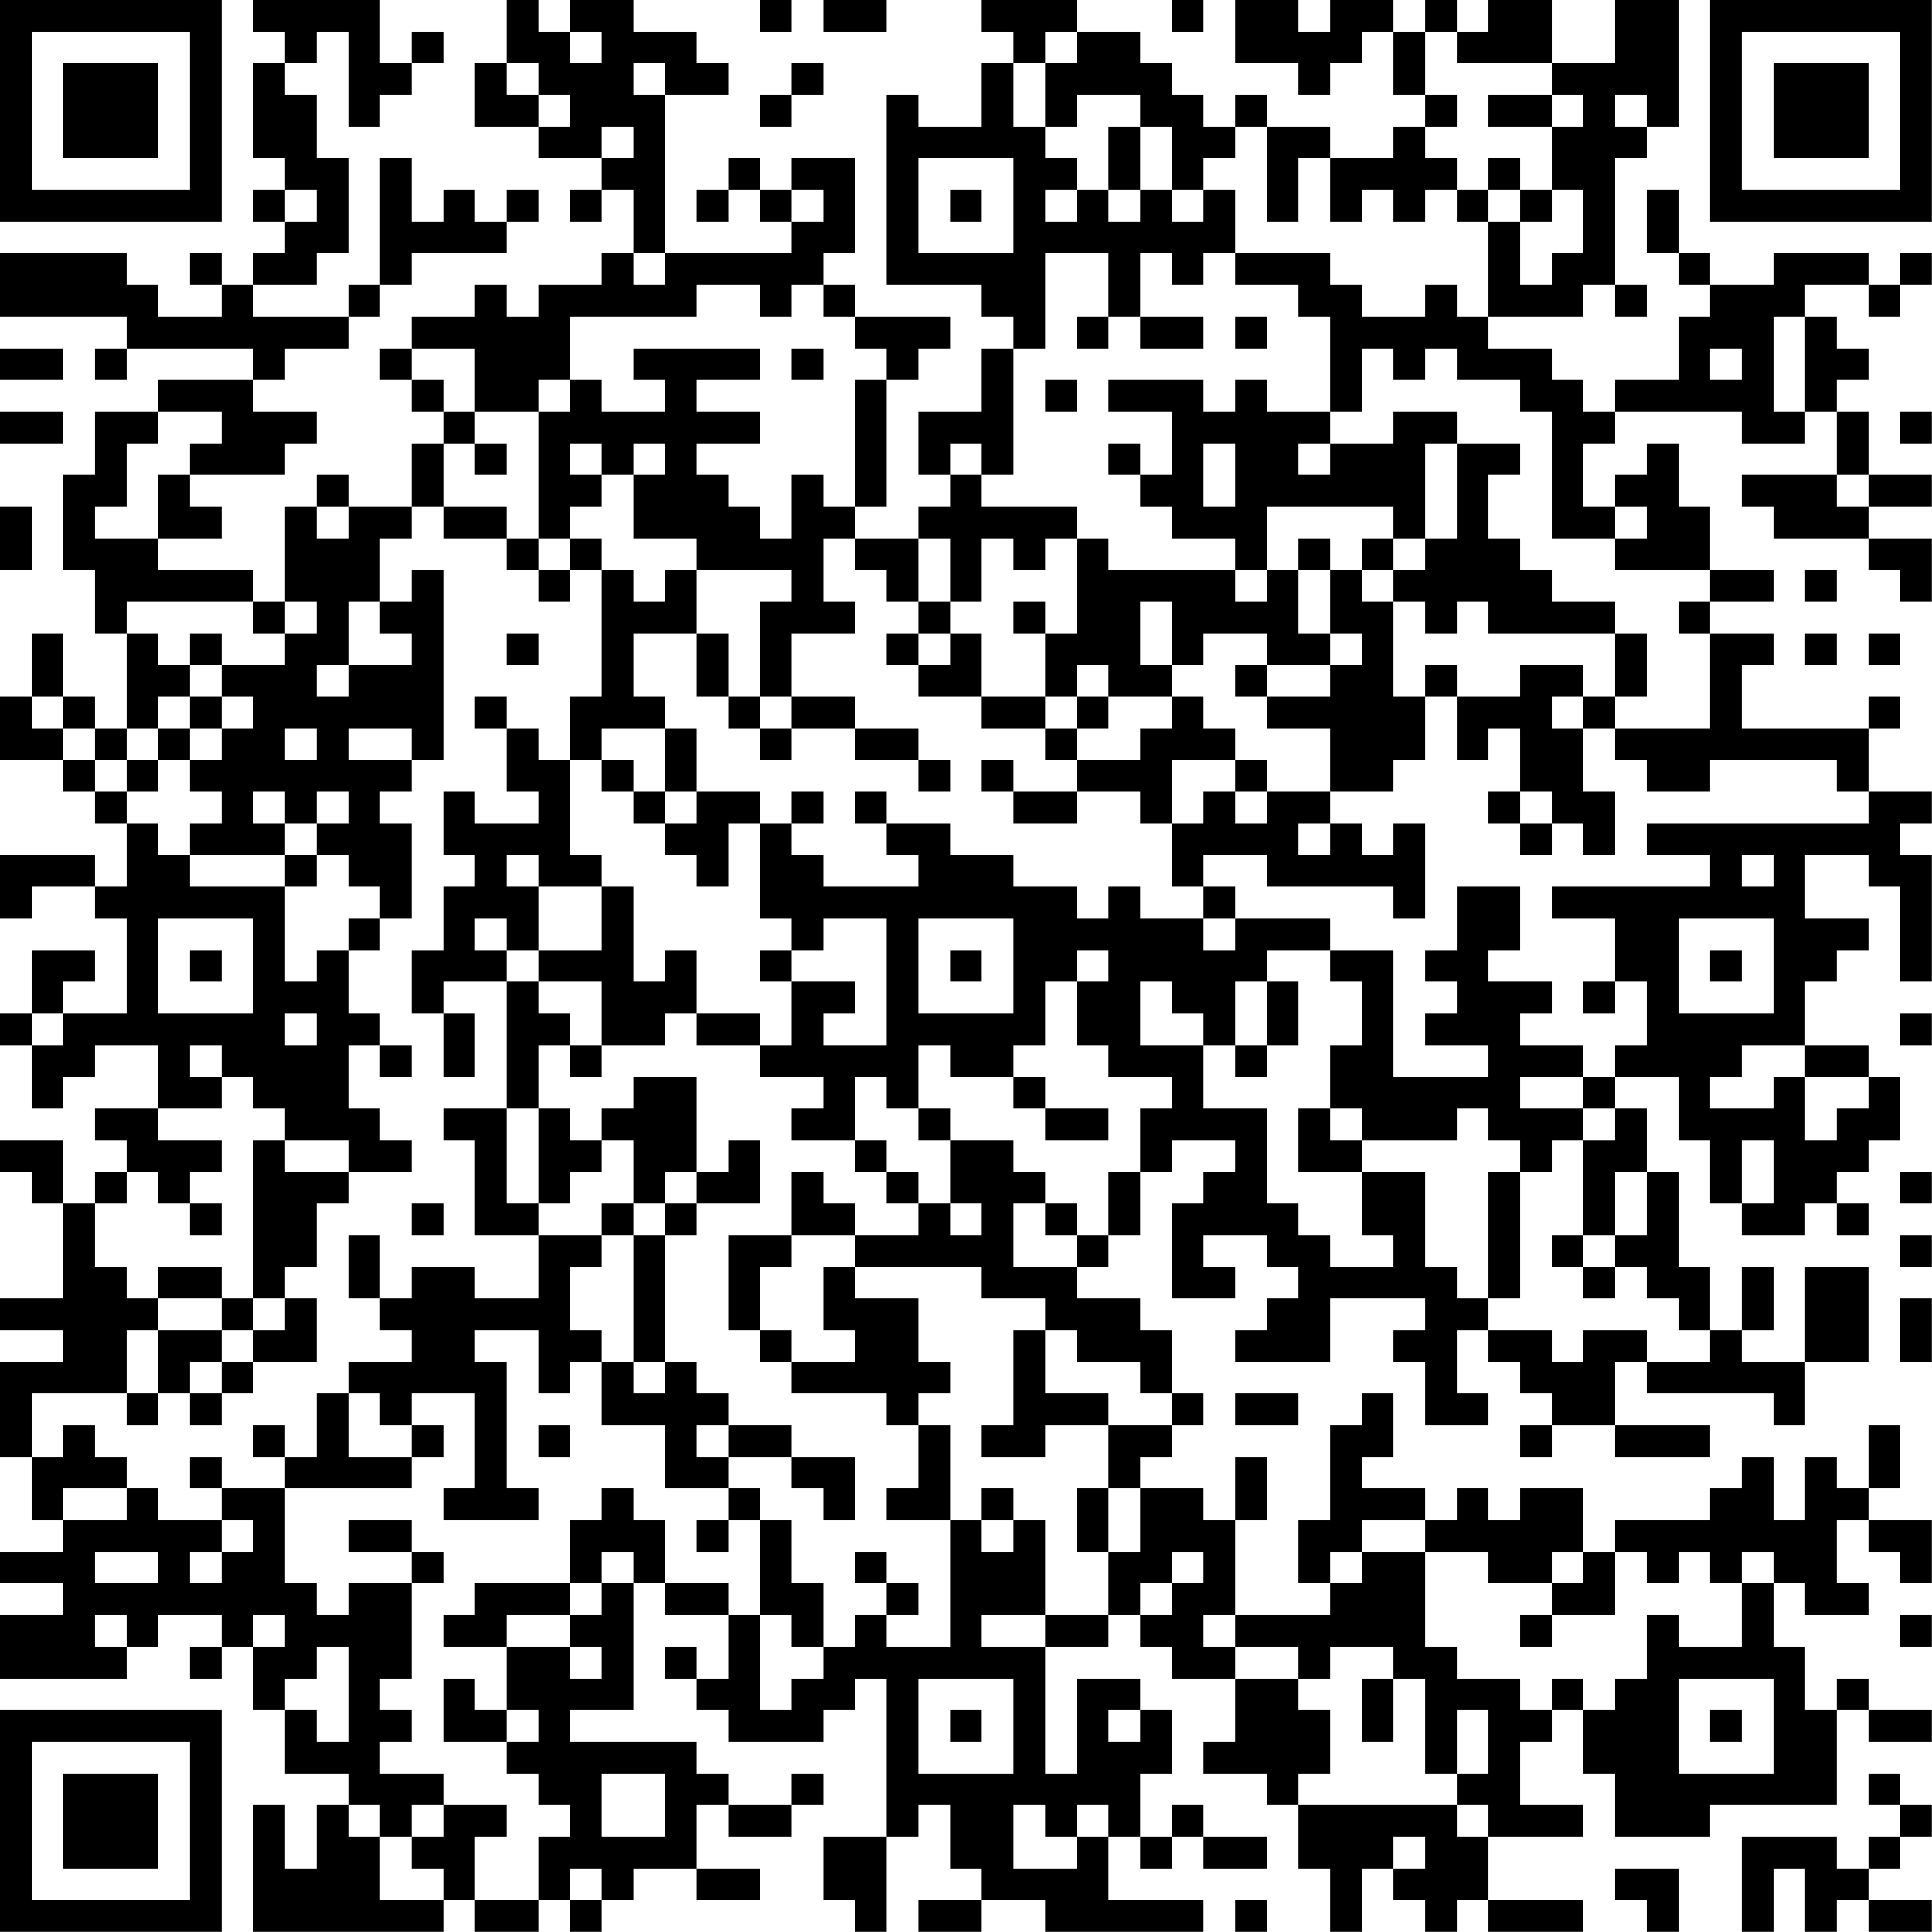 <?xml version="1.0" encoding="UTF-8"?>
<svg xmlns="http://www.w3.org/2000/svg" version="1.1" width="250" height="250" viewBox="0 0 250 250"><rect x="0" y="0" width="250" height="250" fill="#ffffff"/><g transform="scale(4.098)"><g transform="translate(0,0)"><path fill-rule="evenodd" d="M8 0L8 1L9 1L9 2L8 2L8 5L9 5L9 6L8 6L8 7L9 7L9 8L8 8L8 9L7 9L7 8L6 8L6 9L7 9L7 10L5 10L5 9L4 9L4 8L0 8L0 10L4 10L4 11L3 11L3 12L4 12L4 11L8 11L8 12L5 12L5 13L3 13L3 15L2 15L2 18L3 18L3 20L4 20L4 23L3 23L3 22L2 22L2 20L1 20L1 22L0 22L0 24L2 24L2 25L3 25L3 26L4 26L4 28L3 28L3 27L0 27L0 29L1 29L1 28L3 28L3 29L4 29L4 32L2 32L2 31L3 31L3 30L1 30L1 32L0 32L0 33L1 33L1 35L2 35L2 34L3 34L3 33L5 33L5 35L3 35L3 36L4 36L4 37L3 37L3 38L2 38L2 36L0 36L0 37L1 37L1 38L2 38L2 41L0 41L0 42L2 42L2 43L0 43L0 46L1 46L1 48L2 48L2 49L0 49L0 50L2 50L2 51L0 51L0 53L4 53L4 52L5 52L5 51L7 51L7 52L6 52L6 53L7 53L7 52L8 52L8 54L9 54L9 56L11 56L11 57L10 57L10 59L9 59L9 57L8 57L8 61L14 61L14 60L15 60L15 61L17 61L17 60L18 60L18 61L19 61L19 60L20 60L20 59L22 59L22 60L24 60L24 59L22 59L22 57L23 57L23 58L25 58L25 57L26 57L26 56L25 56L25 57L23 57L23 56L22 56L22 55L18 55L18 54L20 54L20 50L21 50L21 51L23 51L23 53L22 53L22 52L21 52L21 53L22 53L22 54L23 54L23 55L26 55L26 54L27 54L27 53L28 53L28 58L26 58L26 60L27 60L27 61L28 61L28 58L29 58L29 57L30 57L30 59L31 59L31 60L29 60L29 61L31 61L31 60L33 60L33 61L38 61L38 60L35 60L35 58L36 58L36 59L37 59L37 58L38 58L38 59L40 59L40 58L38 58L38 57L37 57L37 58L36 58L36 56L37 56L37 54L36 54L36 53L34 53L34 56L33 56L33 52L35 52L35 51L36 51L36 52L37 52L37 53L39 53L39 55L38 55L38 56L40 56L40 57L41 57L41 59L42 59L42 61L43 61L43 59L44 59L44 60L45 60L45 61L46 61L46 60L47 60L47 61L50 61L50 60L47 60L47 58L50 58L50 57L48 57L48 55L49 55L49 54L50 54L50 56L51 56L51 58L54 58L54 57L58 57L58 54L59 54L59 55L61 55L61 54L59 54L59 53L58 53L58 54L57 54L57 52L56 52L56 50L57 50L57 51L59 51L59 50L58 50L58 48L59 48L59 49L60 49L60 50L61 50L61 48L59 48L59 47L60 47L60 45L59 45L59 47L58 47L58 46L57 46L57 48L56 48L56 46L55 46L55 47L54 47L54 48L51 48L51 49L50 49L50 47L48 47L48 48L47 48L47 47L46 47L46 48L45 48L45 47L43 47L43 46L44 46L44 44L43 44L43 45L42 45L42 48L41 48L41 50L42 50L42 51L39 51L39 48L40 48L40 46L39 46L39 48L38 48L38 47L36 47L36 46L37 46L37 45L38 45L38 44L37 44L37 42L36 42L36 41L34 41L34 40L35 40L35 39L36 39L36 37L37 37L37 36L39 36L39 37L38 37L38 38L37 38L37 41L39 41L39 40L38 40L38 39L40 39L40 40L41 40L41 41L40 41L40 42L39 42L39 43L42 43L42 41L45 41L45 42L44 42L44 43L45 43L45 45L47 45L47 44L46 44L46 42L47 42L47 43L48 43L48 44L49 44L49 45L48 45L48 46L49 46L49 45L51 45L51 46L54 46L54 45L51 45L51 43L52 43L52 44L56 44L56 45L57 45L57 43L59 43L59 40L57 40L57 43L55 43L55 42L56 42L56 40L55 40L55 42L54 42L54 40L53 40L53 37L52 37L52 35L51 35L51 34L53 34L53 36L54 36L54 38L55 38L55 39L57 39L57 38L58 38L58 39L59 39L59 38L58 38L58 37L59 37L59 36L60 36L60 34L59 34L59 33L57 33L57 31L58 31L58 30L59 30L59 29L57 29L57 27L59 27L59 28L60 28L60 31L61 31L61 27L60 27L60 26L61 26L61 25L59 25L59 23L60 23L60 22L59 22L59 23L55 23L55 21L56 21L56 20L54 20L54 19L56 19L56 18L54 18L54 16L53 16L53 14L52 14L52 15L51 15L51 16L50 16L50 14L51 14L51 13L55 13L55 14L57 14L57 13L58 13L58 15L55 15L55 16L56 16L56 17L59 17L59 18L60 18L60 19L61 19L61 17L59 17L59 16L61 16L61 15L59 15L59 13L58 13L58 12L59 12L59 11L58 11L58 10L57 10L57 9L59 9L59 10L60 10L60 9L61 9L61 8L60 8L60 9L59 9L59 8L56 8L56 9L54 9L54 8L53 8L53 6L52 6L52 8L53 8L53 9L54 9L54 10L53 10L53 12L51 12L51 13L50 13L50 12L49 12L49 11L47 11L47 10L50 10L50 9L51 9L51 10L52 10L52 9L51 9L51 5L52 5L52 4L53 4L53 0L51 0L51 2L49 2L49 0L47 0L47 1L46 1L46 0L45 0L45 1L44 1L44 0L42 0L42 1L41 1L41 0L39 0L39 2L41 2L41 3L42 3L42 2L43 2L43 1L44 1L44 3L45 3L45 4L44 4L44 5L42 5L42 4L40 4L40 3L39 3L39 4L38 4L38 3L37 3L37 2L36 2L36 1L34 1L34 0L31 0L31 1L32 1L32 2L31 2L31 4L29 4L29 3L28 3L28 9L31 9L31 10L32 10L32 11L31 11L31 13L29 13L29 15L30 15L30 16L29 16L29 17L27 17L27 16L28 16L28 12L29 12L29 11L30 11L30 10L27 10L27 9L26 9L26 8L27 8L27 5L25 5L25 6L24 6L24 5L23 5L23 6L22 6L22 7L23 7L23 6L24 6L24 7L25 7L25 8L21 8L21 3L23 3L23 2L22 2L22 1L20 1L20 0L18 0L18 1L17 1L17 0L16 0L16 2L15 2L15 4L17 4L17 5L19 5L19 6L18 6L18 7L19 7L19 6L20 6L20 8L19 8L19 9L17 9L17 10L16 10L16 9L15 9L15 10L13 10L13 11L12 11L12 12L13 12L13 13L14 13L14 14L13 14L13 16L11 16L11 15L10 15L10 16L9 16L9 19L8 19L8 18L5 18L5 17L7 17L7 16L6 16L6 15L9 15L9 14L10 14L10 13L8 13L8 12L9 12L9 11L11 11L11 10L12 10L12 9L13 9L13 8L16 8L16 7L17 7L17 6L16 6L16 7L15 7L15 6L14 6L14 7L13 7L13 5L12 5L12 9L11 9L11 10L8 10L8 9L10 9L10 8L11 8L11 5L10 5L10 3L9 3L9 2L10 2L10 1L11 1L11 4L12 4L12 3L13 3L13 2L14 2L14 1L13 1L13 2L12 2L12 0ZM24 0L24 1L25 1L25 0ZM26 0L26 1L28 1L28 0ZM37 0L37 1L38 1L38 0ZM18 1L18 2L19 2L19 1ZM33 1L33 2L32 2L32 4L33 4L33 5L34 5L34 6L33 6L33 7L34 7L34 6L35 6L35 7L36 7L36 6L37 6L37 7L38 7L38 6L39 6L39 8L38 8L38 9L37 9L37 8L36 8L36 10L35 10L35 8L33 8L33 11L32 11L32 15L31 15L31 14L30 14L30 15L31 15L31 16L34 16L34 17L33 17L33 18L32 18L32 17L31 17L31 19L30 19L30 17L29 17L29 19L28 19L28 18L27 18L27 17L26 17L26 19L27 19L27 20L25 20L25 22L24 22L24 19L25 19L25 18L22 18L22 17L20 17L20 15L21 15L21 14L20 14L20 15L19 15L19 14L18 14L18 15L19 15L19 16L18 16L18 17L17 17L17 13L18 13L18 12L19 12L19 13L21 13L21 12L20 12L20 11L24 11L24 12L22 12L22 13L24 13L24 14L22 14L22 15L23 15L23 16L24 16L24 17L25 17L25 15L26 15L26 16L27 16L27 12L28 12L28 11L27 11L27 10L26 10L26 9L25 9L25 10L24 10L24 9L22 9L22 10L18 10L18 12L17 12L17 13L15 13L15 11L13 11L13 12L14 12L14 13L15 13L15 14L14 14L14 16L13 16L13 17L12 17L12 19L11 19L11 21L10 21L10 22L11 22L11 21L13 21L13 20L12 20L12 19L13 19L13 18L14 18L14 24L13 24L13 23L11 23L11 24L13 24L13 25L12 25L12 26L13 26L13 29L12 29L12 28L11 28L11 27L10 27L10 26L11 26L11 25L10 25L10 26L9 26L9 25L8 25L8 26L9 26L9 27L6 27L6 26L7 26L7 25L6 25L6 24L7 24L7 23L8 23L8 22L7 22L7 21L9 21L9 20L10 20L10 19L9 19L9 20L8 20L8 19L4 19L4 20L5 20L5 21L6 21L6 22L5 22L5 23L4 23L4 24L3 24L3 23L2 23L2 22L1 22L1 23L2 23L2 24L3 24L3 25L4 25L4 26L5 26L5 27L6 27L6 28L9 28L9 31L10 31L10 30L11 30L11 32L12 32L12 33L11 33L11 35L12 35L12 36L13 36L13 37L11 37L11 36L9 36L9 35L8 35L8 34L7 34L7 33L6 33L6 34L7 34L7 35L5 35L5 36L7 36L7 37L6 37L6 38L5 38L5 37L4 37L4 38L3 38L3 40L4 40L4 41L5 41L5 42L4 42L4 44L1 44L1 46L2 46L2 45L3 45L3 46L4 46L4 47L2 47L2 48L4 48L4 47L5 47L5 48L7 48L7 49L6 49L6 50L7 50L7 49L8 49L8 48L7 48L7 47L9 47L9 50L10 50L10 51L11 51L11 50L13 50L13 53L12 53L12 54L13 54L13 55L12 55L12 56L14 56L14 57L13 57L13 58L12 58L12 57L11 57L11 58L12 58L12 60L14 60L14 59L13 59L13 58L14 58L14 57L16 57L16 58L15 58L15 60L17 60L17 58L18 58L18 57L17 57L17 56L16 56L16 55L17 55L17 54L16 54L16 52L18 52L18 53L19 53L19 52L18 52L18 51L19 51L19 50L20 50L20 49L19 49L19 50L18 50L18 48L19 48L19 47L20 47L20 48L21 48L21 50L23 50L23 51L24 51L24 54L25 54L25 53L26 53L26 52L27 52L27 51L28 51L28 52L30 52L30 48L31 48L31 49L32 49L32 48L33 48L33 51L31 51L31 52L33 52L33 51L35 51L35 49L36 49L36 47L35 47L35 45L37 45L37 44L36 44L36 43L34 43L34 42L33 42L33 41L31 41L31 40L27 40L27 39L29 39L29 38L30 38L30 39L31 39L31 38L30 38L30 36L32 36L32 37L33 37L33 38L32 38L32 40L34 40L34 39L35 39L35 37L36 37L36 35L37 35L37 34L35 34L35 33L34 33L34 31L35 31L35 30L34 30L34 31L33 31L33 33L32 33L32 34L30 34L30 33L29 33L29 35L28 35L28 34L27 34L27 36L25 36L25 35L26 35L26 34L24 34L24 33L25 33L25 31L27 31L27 32L26 32L26 33L28 33L28 29L26 29L26 30L25 30L25 29L24 29L24 26L25 26L25 27L26 27L26 28L29 28L29 27L28 27L28 26L30 26L30 27L32 27L32 28L34 28L34 29L35 29L35 28L36 28L36 29L38 29L38 30L39 30L39 29L42 29L42 30L40 30L40 31L39 31L39 33L38 33L38 32L37 32L37 31L36 31L36 33L38 33L38 35L40 35L40 38L41 38L41 39L42 39L42 40L44 40L44 39L43 39L43 37L45 37L45 40L46 40L46 41L47 41L47 42L49 42L49 43L50 43L50 42L52 42L52 43L54 43L54 42L53 42L53 41L52 41L52 40L51 40L51 39L52 39L52 37L51 37L51 39L50 39L50 36L51 36L51 35L50 35L50 34L51 34L51 33L52 33L52 31L51 31L51 29L49 29L49 28L54 28L54 27L52 27L52 26L59 26L59 25L58 25L58 24L54 24L54 25L52 25L52 24L51 24L51 23L54 23L54 20L53 20L53 19L54 19L54 18L51 18L51 17L52 17L52 16L51 16L51 17L49 17L49 13L48 13L48 12L46 12L46 11L45 11L45 12L44 12L44 11L43 11L43 13L42 13L42 10L41 10L41 9L39 9L39 8L42 8L42 9L43 9L43 10L45 10L45 9L46 9L46 10L47 10L47 7L48 7L48 9L49 9L49 8L50 8L50 6L49 6L49 4L50 4L50 3L49 3L49 2L46 2L46 1L45 1L45 3L46 3L46 4L45 4L45 5L46 5L46 6L45 6L45 7L44 7L44 6L43 6L43 7L42 7L42 5L41 5L41 7L40 7L40 4L39 4L39 5L38 5L38 6L37 6L37 4L36 4L36 3L34 3L34 4L33 4L33 2L34 2L34 1ZM16 2L16 3L17 3L17 4L18 4L18 3L17 3L17 2ZM20 2L20 3L21 3L21 2ZM25 2L25 3L24 3L24 4L25 4L25 3L26 3L26 2ZM47 3L47 4L49 4L49 3ZM51 3L51 4L52 4L52 3ZM19 4L19 5L20 5L20 4ZM35 4L35 6L36 6L36 4ZM29 5L29 8L32 8L32 5ZM47 5L47 6L46 6L46 7L47 7L47 6L48 6L48 7L49 7L49 6L48 6L48 5ZM9 6L9 7L10 7L10 6ZM25 6L25 7L26 7L26 6ZM30 6L30 7L31 7L31 6ZM20 8L20 9L21 9L21 8ZM34 10L34 11L35 11L35 10ZM36 10L36 11L38 11L38 10ZM39 10L39 11L40 11L40 10ZM56 10L56 13L57 13L57 10ZM0 11L0 12L2 12L2 11ZM25 11L25 12L26 12L26 11ZM54 11L54 12L55 12L55 11ZM33 12L33 13L34 13L34 12ZM35 12L35 13L37 13L37 15L36 15L36 14L35 14L35 15L36 15L36 16L37 16L37 17L39 17L39 18L35 18L35 17L34 17L34 20L33 20L33 19L32 19L32 20L33 20L33 22L31 22L31 20L30 20L30 19L29 19L29 20L28 20L28 21L29 21L29 22L31 22L31 23L33 23L33 24L34 24L34 25L32 25L32 24L31 24L31 25L32 25L32 26L34 26L34 25L36 25L36 26L37 26L37 28L38 28L38 29L39 29L39 28L38 28L38 27L40 27L40 28L44 28L44 29L45 29L45 26L44 26L44 27L43 27L43 26L42 26L42 25L44 25L44 24L45 24L45 22L46 22L46 24L47 24L47 23L48 23L48 25L47 25L47 26L48 26L48 27L49 27L49 26L50 26L50 27L51 27L51 25L50 25L50 23L51 23L51 22L52 22L52 20L51 20L51 19L49 19L49 18L48 18L48 17L47 17L47 15L48 15L48 14L46 14L46 13L44 13L44 14L42 14L42 13L40 13L40 12L39 12L39 13L38 13L38 12ZM0 13L0 14L2 14L2 13ZM5 13L5 14L4 14L4 16L3 16L3 17L5 17L5 15L6 15L6 14L7 14L7 13ZM60 13L60 14L61 14L61 13ZM15 14L15 15L16 15L16 14ZM38 14L38 16L39 16L39 14ZM41 14L41 15L42 15L42 14ZM45 14L45 17L44 17L44 16L40 16L40 18L39 18L39 19L40 19L40 18L41 18L41 20L42 20L42 21L40 21L40 20L38 20L38 21L37 21L37 19L36 19L36 21L37 21L37 22L35 22L35 21L34 21L34 22L33 22L33 23L34 23L34 24L36 24L36 23L37 23L37 22L38 22L38 23L39 23L39 24L37 24L37 26L38 26L38 25L39 25L39 26L40 26L40 25L42 25L42 23L40 23L40 22L42 22L42 21L43 21L43 20L42 20L42 18L43 18L43 19L44 19L44 22L45 22L45 21L46 21L46 22L48 22L48 21L50 21L50 22L49 22L49 23L50 23L50 22L51 22L51 20L47 20L47 19L46 19L46 20L45 20L45 19L44 19L44 18L45 18L45 17L46 17L46 14ZM58 15L58 16L59 16L59 15ZM0 16L0 18L1 18L1 16ZM10 16L10 17L11 17L11 16ZM14 16L14 17L16 17L16 18L17 18L17 19L18 19L18 18L19 18L19 22L18 22L18 24L17 24L17 23L16 23L16 22L15 22L15 23L16 23L16 25L17 25L17 26L15 26L15 25L14 25L14 27L15 27L15 28L14 28L14 30L13 30L13 32L14 32L14 34L15 34L15 32L14 32L14 31L16 31L16 35L14 35L14 36L15 36L15 39L17 39L17 41L15 41L15 40L13 40L13 41L12 41L12 39L11 39L11 41L12 41L12 42L13 42L13 43L11 43L11 44L10 44L10 46L9 46L9 45L8 45L8 46L9 46L9 47L13 47L13 46L14 46L14 45L13 45L13 44L15 44L15 47L14 47L14 48L17 48L17 47L16 47L16 43L15 43L15 42L17 42L17 44L18 44L18 43L19 43L19 45L21 45L21 47L23 47L23 48L22 48L22 49L23 49L23 48L24 48L24 51L25 51L25 52L26 52L26 50L25 50L25 48L24 48L24 47L23 47L23 46L25 46L25 47L26 47L26 48L27 48L27 46L25 46L25 45L23 45L23 44L22 44L22 43L21 43L21 39L22 39L22 38L24 38L24 36L23 36L23 37L22 37L22 34L20 34L20 35L19 35L19 36L18 36L18 35L17 35L17 33L18 33L18 34L19 34L19 33L21 33L21 32L22 32L22 33L24 33L24 32L22 32L22 30L21 30L21 31L20 31L20 28L19 28L19 27L18 27L18 24L19 24L19 25L20 25L20 26L21 26L21 27L22 27L22 28L23 28L23 26L24 26L24 25L22 25L22 23L21 23L21 22L20 22L20 20L22 20L22 22L23 22L23 23L24 23L24 24L25 24L25 23L27 23L27 24L29 24L29 25L30 25L30 24L29 24L29 23L27 23L27 22L25 22L25 23L24 23L24 22L23 22L23 20L22 20L22 18L21 18L21 19L20 19L20 18L19 18L19 17L18 17L18 18L17 18L17 17L16 17L16 16ZM41 17L41 18L42 18L42 17ZM43 17L43 18L44 18L44 17ZM57 18L57 19L58 19L58 18ZM6 20L6 21L7 21L7 20ZM16 20L16 21L17 21L17 20ZM29 20L29 21L30 21L30 20ZM57 20L57 21L58 21L58 20ZM59 20L59 21L60 21L60 20ZM39 21L39 22L40 22L40 21ZM6 22L6 23L5 23L5 24L4 24L4 25L5 25L5 24L6 24L6 23L7 23L7 22ZM34 22L34 23L35 23L35 22ZM9 23L9 24L10 24L10 23ZM19 23L19 24L20 24L20 25L21 25L21 26L22 26L22 25L21 25L21 23ZM39 24L39 25L40 25L40 24ZM25 25L25 26L26 26L26 25ZM27 25L27 26L28 26L28 25ZM48 25L48 26L49 26L49 25ZM41 26L41 27L42 27L42 26ZM9 27L9 28L10 28L10 27ZM16 27L16 28L17 28L17 30L16 30L16 29L15 29L15 30L16 30L16 31L17 31L17 32L18 32L18 33L19 33L19 31L17 31L17 30L19 30L19 28L17 28L17 27ZM55 27L55 28L56 28L56 27ZM46 28L46 30L45 30L45 31L46 31L46 32L45 32L45 33L47 33L47 34L44 34L44 30L42 30L42 31L43 31L43 33L42 33L42 35L41 35L41 37L43 37L43 36L46 36L46 35L47 35L47 36L48 36L48 37L47 37L47 41L48 41L48 37L49 37L49 36L50 36L50 35L48 35L48 34L50 34L50 33L48 33L48 32L49 32L49 31L47 31L47 30L48 30L48 28ZM5 29L5 32L8 32L8 29ZM11 29L11 30L12 30L12 29ZM29 29L29 32L32 32L32 29ZM53 29L53 32L56 32L56 29ZM6 30L6 31L7 31L7 30ZM24 30L24 31L25 31L25 30ZM30 30L30 31L31 31L31 30ZM54 30L54 31L55 31L55 30ZM40 31L40 33L39 33L39 34L40 34L40 33L41 33L41 31ZM50 31L50 32L51 32L51 31ZM1 32L1 33L2 33L2 32ZM9 32L9 33L10 33L10 32ZM60 32L60 33L61 33L61 32ZM12 33L12 34L13 34L13 33ZM55 33L55 34L54 34L54 35L56 35L56 34L57 34L57 36L58 36L58 35L59 35L59 34L57 34L57 33ZM32 34L32 35L33 35L33 36L35 36L35 35L33 35L33 34ZM16 35L16 38L17 38L17 39L19 39L19 40L18 40L18 42L19 42L19 43L20 43L20 44L21 44L21 43L20 43L20 39L21 39L21 38L22 38L22 37L21 37L21 38L20 38L20 36L19 36L19 37L18 37L18 38L17 38L17 35ZM29 35L29 36L30 36L30 35ZM42 35L42 36L43 36L43 35ZM8 36L8 41L7 41L7 40L5 40L5 41L7 41L7 42L5 42L5 44L4 44L4 45L5 45L5 44L6 44L6 45L7 45L7 44L8 44L8 43L10 43L10 41L9 41L9 40L10 40L10 38L11 38L11 37L9 37L9 36ZM27 36L27 37L28 37L28 38L29 38L29 37L28 37L28 36ZM55 36L55 38L56 38L56 36ZM25 37L25 39L23 39L23 42L24 42L24 43L25 43L25 44L28 44L28 45L29 45L29 47L28 47L28 48L30 48L30 45L29 45L29 44L30 44L30 43L29 43L29 41L27 41L27 40L26 40L26 42L27 42L27 43L25 43L25 42L24 42L24 40L25 40L25 39L27 39L27 38L26 38L26 37ZM60 37L60 38L61 38L61 37ZM6 38L6 39L7 39L7 38ZM13 38L13 39L14 39L14 38ZM19 38L19 39L20 39L20 38ZM33 38L33 39L34 39L34 38ZM49 39L49 40L50 40L50 41L51 41L51 40L50 40L50 39ZM60 39L60 40L61 40L61 39ZM8 41L8 42L7 42L7 43L6 43L6 44L7 44L7 43L8 43L8 42L9 42L9 41ZM60 41L60 43L61 43L61 41ZM32 42L32 45L31 45L31 46L33 46L33 45L35 45L35 44L33 44L33 42ZM11 44L11 46L13 46L13 45L12 45L12 44ZM39 44L39 45L41 45L41 44ZM17 45L17 46L18 46L18 45ZM22 45L22 46L23 46L23 45ZM6 46L6 47L7 47L7 46ZM31 47L31 48L32 48L32 47ZM34 47L34 49L35 49L35 47ZM11 48L11 49L13 49L13 50L14 50L14 49L13 49L13 48ZM43 48L43 49L42 49L42 50L43 50L43 49L45 49L45 52L46 52L46 53L48 53L48 54L49 54L49 53L50 53L50 54L51 54L51 53L52 53L52 51L53 51L53 52L55 52L55 50L56 50L56 49L55 49L55 50L54 50L54 49L53 49L53 50L52 50L52 49L51 49L51 51L49 51L49 50L50 50L50 49L49 49L49 50L47 50L47 49L45 49L45 48ZM3 49L3 50L5 50L5 49ZM27 49L27 50L28 50L28 51L29 51L29 50L28 50L28 49ZM37 49L37 50L36 50L36 51L37 51L37 50L38 50L38 49ZM15 50L15 51L14 51L14 52L16 52L16 51L18 51L18 50ZM3 51L3 52L4 52L4 51ZM8 51L8 52L9 52L9 51ZM38 51L38 52L39 52L39 53L41 53L41 54L42 54L42 56L41 56L41 57L46 57L46 58L47 58L47 57L46 57L46 56L47 56L47 54L46 54L46 56L45 56L45 53L44 53L44 52L42 52L42 53L41 53L41 52L39 52L39 51ZM48 51L48 52L49 52L49 51ZM60 51L60 52L61 52L61 51ZM10 52L10 53L9 53L9 54L10 54L10 55L11 55L11 52ZM14 53L14 55L16 55L16 54L15 54L15 53ZM29 53L29 56L32 56L32 53ZM43 53L43 55L44 55L44 53ZM53 53L53 56L56 56L56 53ZM30 54L30 55L31 55L31 54ZM35 54L35 55L36 55L36 54ZM54 54L54 55L55 55L55 54ZM19 56L19 58L21 58L21 56ZM59 56L59 57L60 57L60 58L59 58L59 59L58 59L58 58L55 58L55 61L56 61L56 59L57 59L57 61L58 61L58 60L59 60L59 61L61 61L61 60L59 60L59 59L60 59L60 58L61 58L61 57L60 57L60 56ZM32 57L32 59L34 59L34 58L35 58L35 57L34 57L34 58L33 58L33 57ZM44 58L44 59L45 59L45 58ZM18 59L18 60L19 60L19 59ZM51 59L51 60L52 60L52 61L53 61L53 59ZM39 60L39 61L40 61L40 60ZM0 0L0 7L7 7L7 0ZM1 1L1 6L6 6L6 1ZM2 2L2 5L5 5L5 2ZM54 0L54 7L61 7L61 0ZM55 1L55 6L60 6L60 1ZM56 2L56 5L59 5L59 2ZM0 54L0 61L7 61L7 54ZM1 55L1 60L6 60L6 55ZM2 56L2 59L5 59L5 56Z" fill="#000000"/></g></g></svg>
